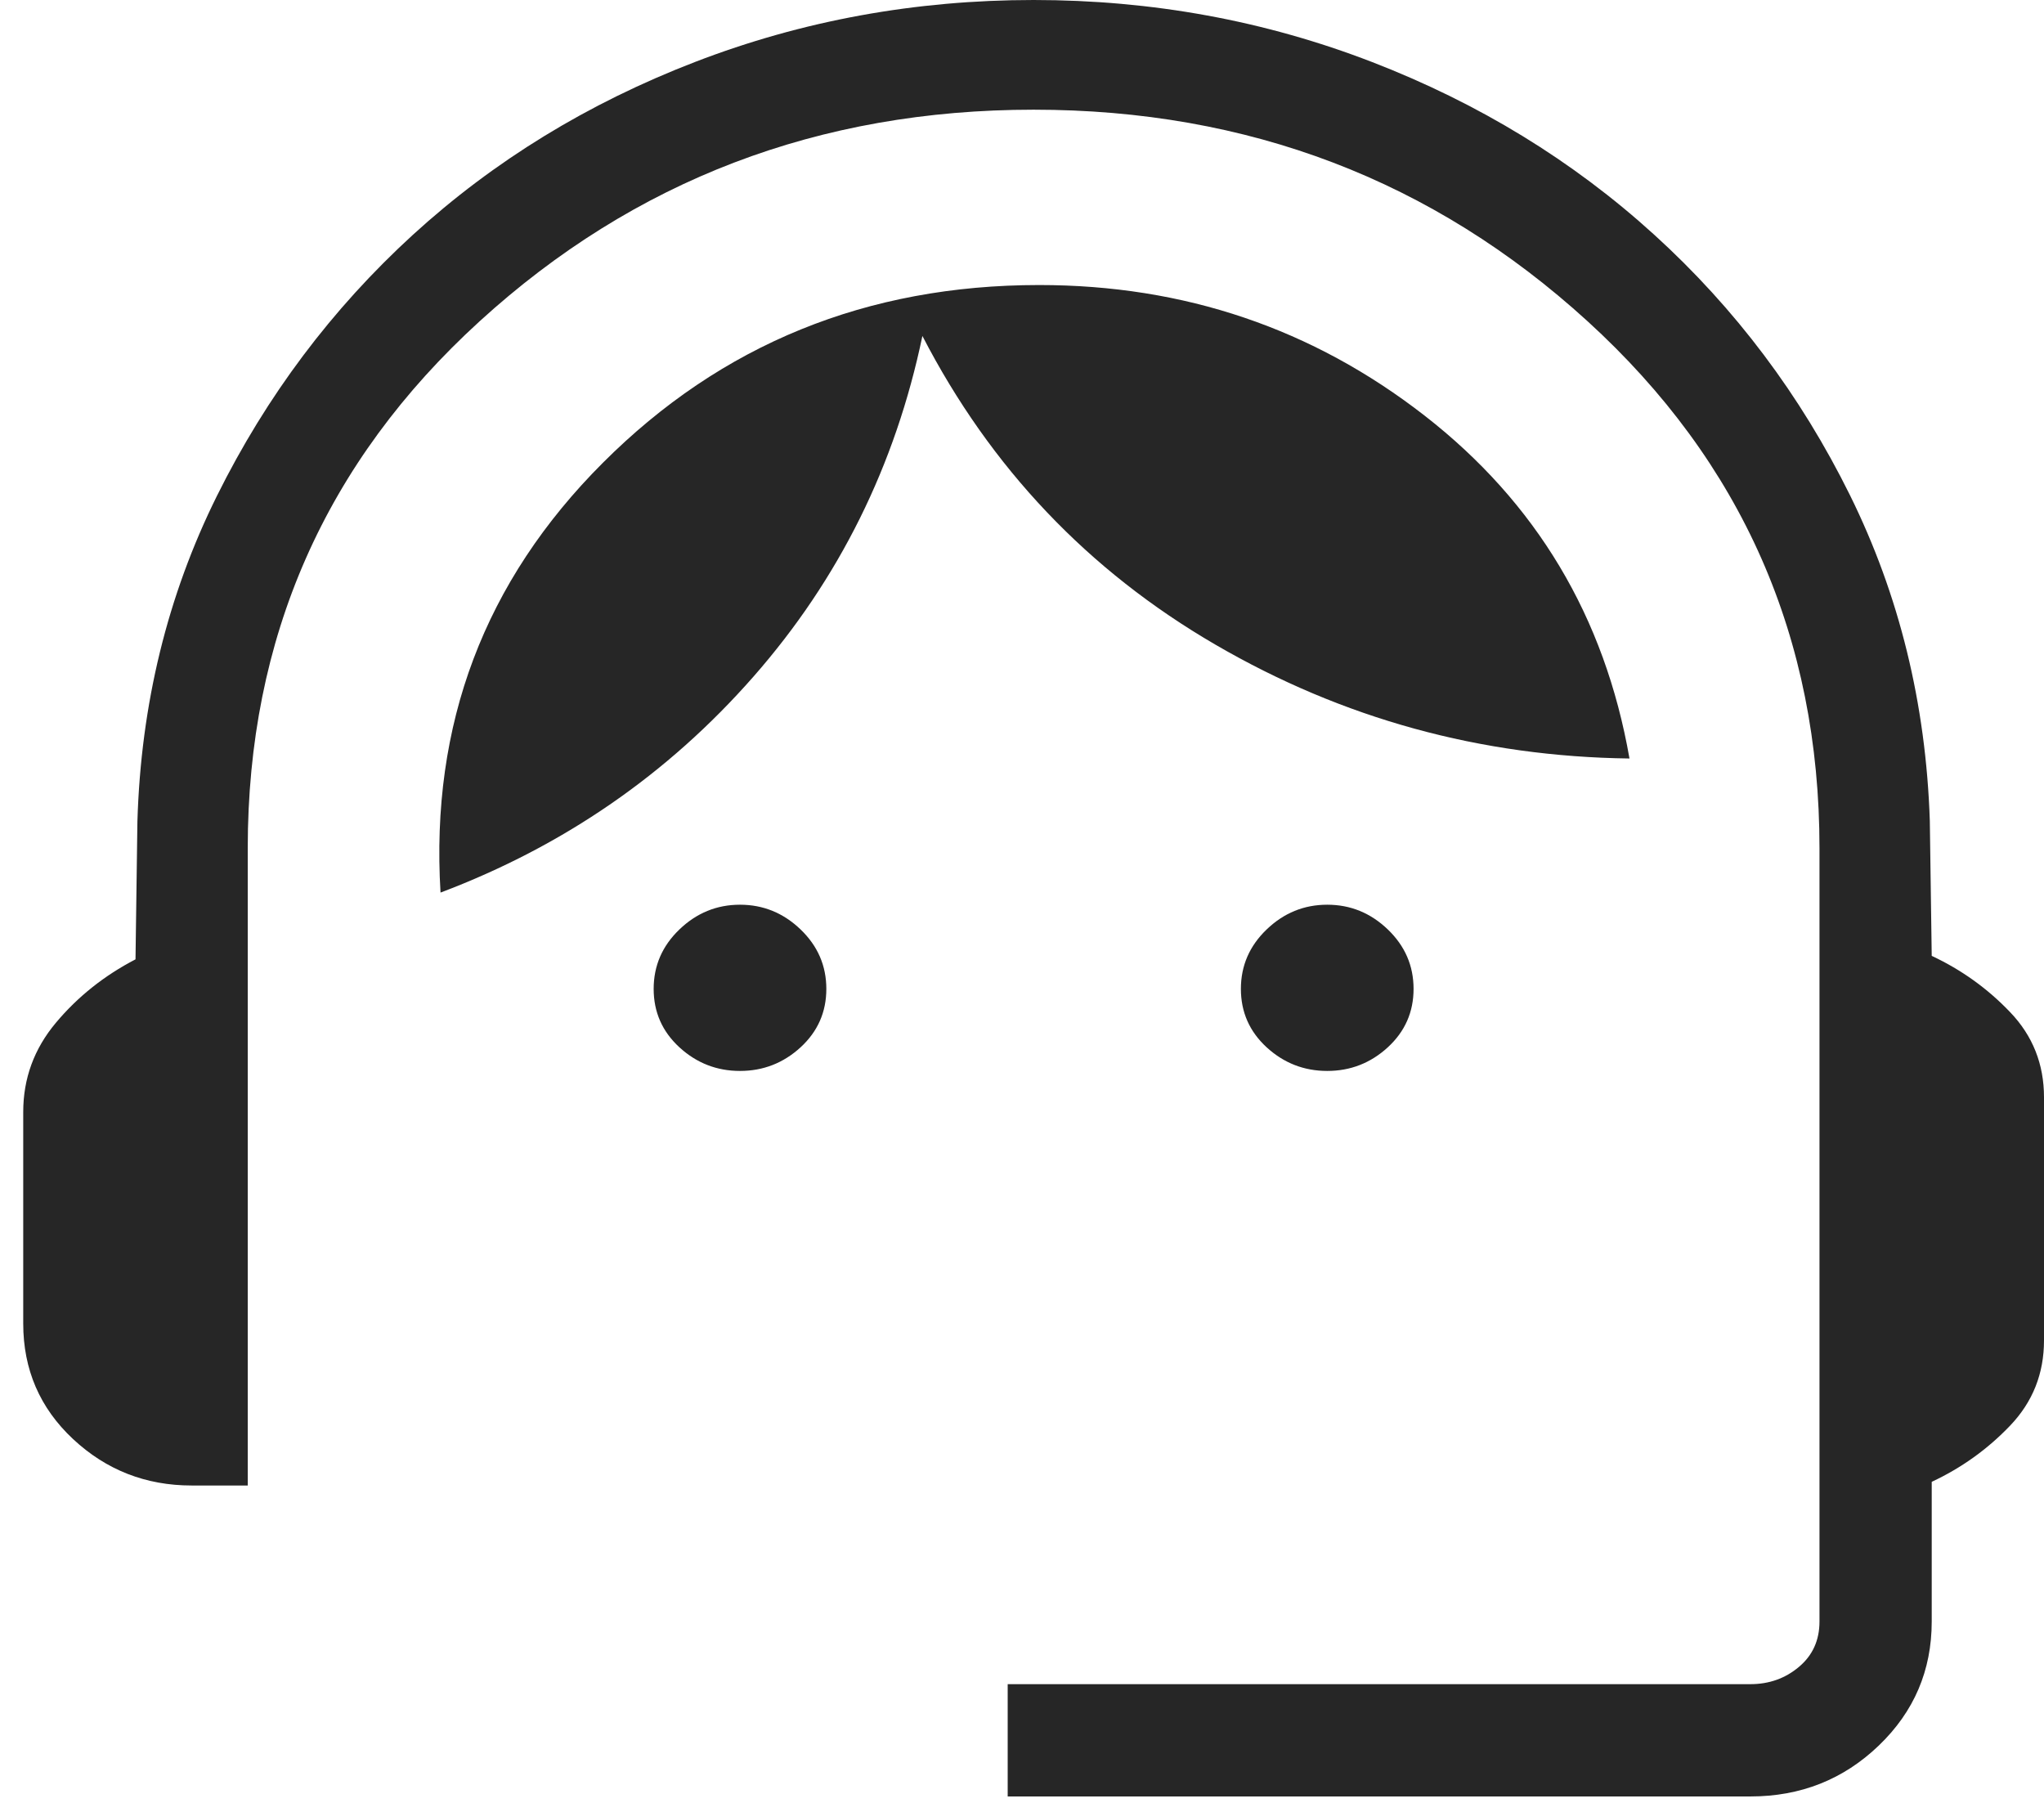 <svg width="44" height="39" viewBox="0 0 44 39" fill="none" xmlns="http://www.w3.org/2000/svg">
<path d="M21.692 38.667V36.25H37.679C38.082 36.25 38.431 36.126 38.725 35.878C39.02 35.63 39.167 35.305 39.167 34.902V18.255C39.167 13.729 37.502 9.948 34.173 6.913C30.844 3.878 26.869 2.361 22.25 2.361C17.631 2.361 13.656 3.878 10.327 6.913C6.998 9.948 5.333 13.729 5.333 18.255V31.974H4.125C3.137 31.974 2.285 31.64 1.571 30.973C0.857 30.305 0.5 29.477 0.5 28.489V23.934C0.5 23.212 0.735 22.572 1.204 22.013C1.673 21.453 2.244 20.999 2.917 20.649L2.958 17.679C3.033 15.157 3.604 12.821 4.671 10.671C5.739 8.52 7.144 6.649 8.886 5.056C10.629 3.464 12.654 2.223 14.961 1.334C17.267 0.445 19.697 0 22.25 0C24.803 0 27.23 0.445 29.533 1.334C31.834 2.223 33.859 3.461 35.607 5.05C37.354 6.637 38.759 8.506 39.822 10.656C40.885 12.807 41.458 15.143 41.542 17.665L41.583 20.574C42.225 20.875 42.788 21.279 43.273 21.788C43.758 22.295 44 22.906 44 23.618V28.851C44 29.564 43.758 30.174 43.273 30.683C42.788 31.191 42.225 31.595 41.583 31.895V34.902C41.583 35.953 41.203 36.843 40.443 37.572C39.682 38.302 38.761 38.667 37.679 38.667H21.692ZM15.929 23.051C15.431 23.051 14.996 22.882 14.626 22.543C14.256 22.203 14.071 21.784 14.071 21.285C14.071 20.786 14.256 20.36 14.626 20.005C14.996 19.65 15.431 19.473 15.929 19.473C16.428 19.473 16.863 19.65 17.233 20.005C17.603 20.36 17.788 20.786 17.788 21.285C17.788 21.784 17.603 22.203 17.233 22.543C16.863 22.882 16.428 23.051 15.929 23.051ZM28.571 23.051C28.072 23.051 27.637 22.882 27.267 22.543C26.897 22.203 26.712 21.784 26.712 21.285C26.712 20.786 26.897 20.36 27.267 20.005C27.637 19.65 28.072 19.473 28.571 19.473C29.069 19.473 29.504 19.65 29.874 20.005C30.244 20.36 30.429 20.786 30.429 21.285C30.429 21.784 30.244 22.203 29.874 22.543C29.504 22.882 29.069 23.051 28.571 23.051ZM9.483 19.212C9.263 15.594 10.428 12.509 12.979 9.96C15.528 7.41 18.659 6.135 22.371 6.135C25.491 6.135 28.255 7.071 30.664 8.944C33.073 10.817 34.544 13.278 35.077 16.326C31.877 16.286 28.906 15.47 26.166 13.877C23.425 12.284 21.322 10.069 19.856 7.231C19.274 10.02 18.062 12.464 16.22 14.563C14.378 16.662 12.132 18.212 9.483 19.212Z" fill="#262626"/>
</svg>
